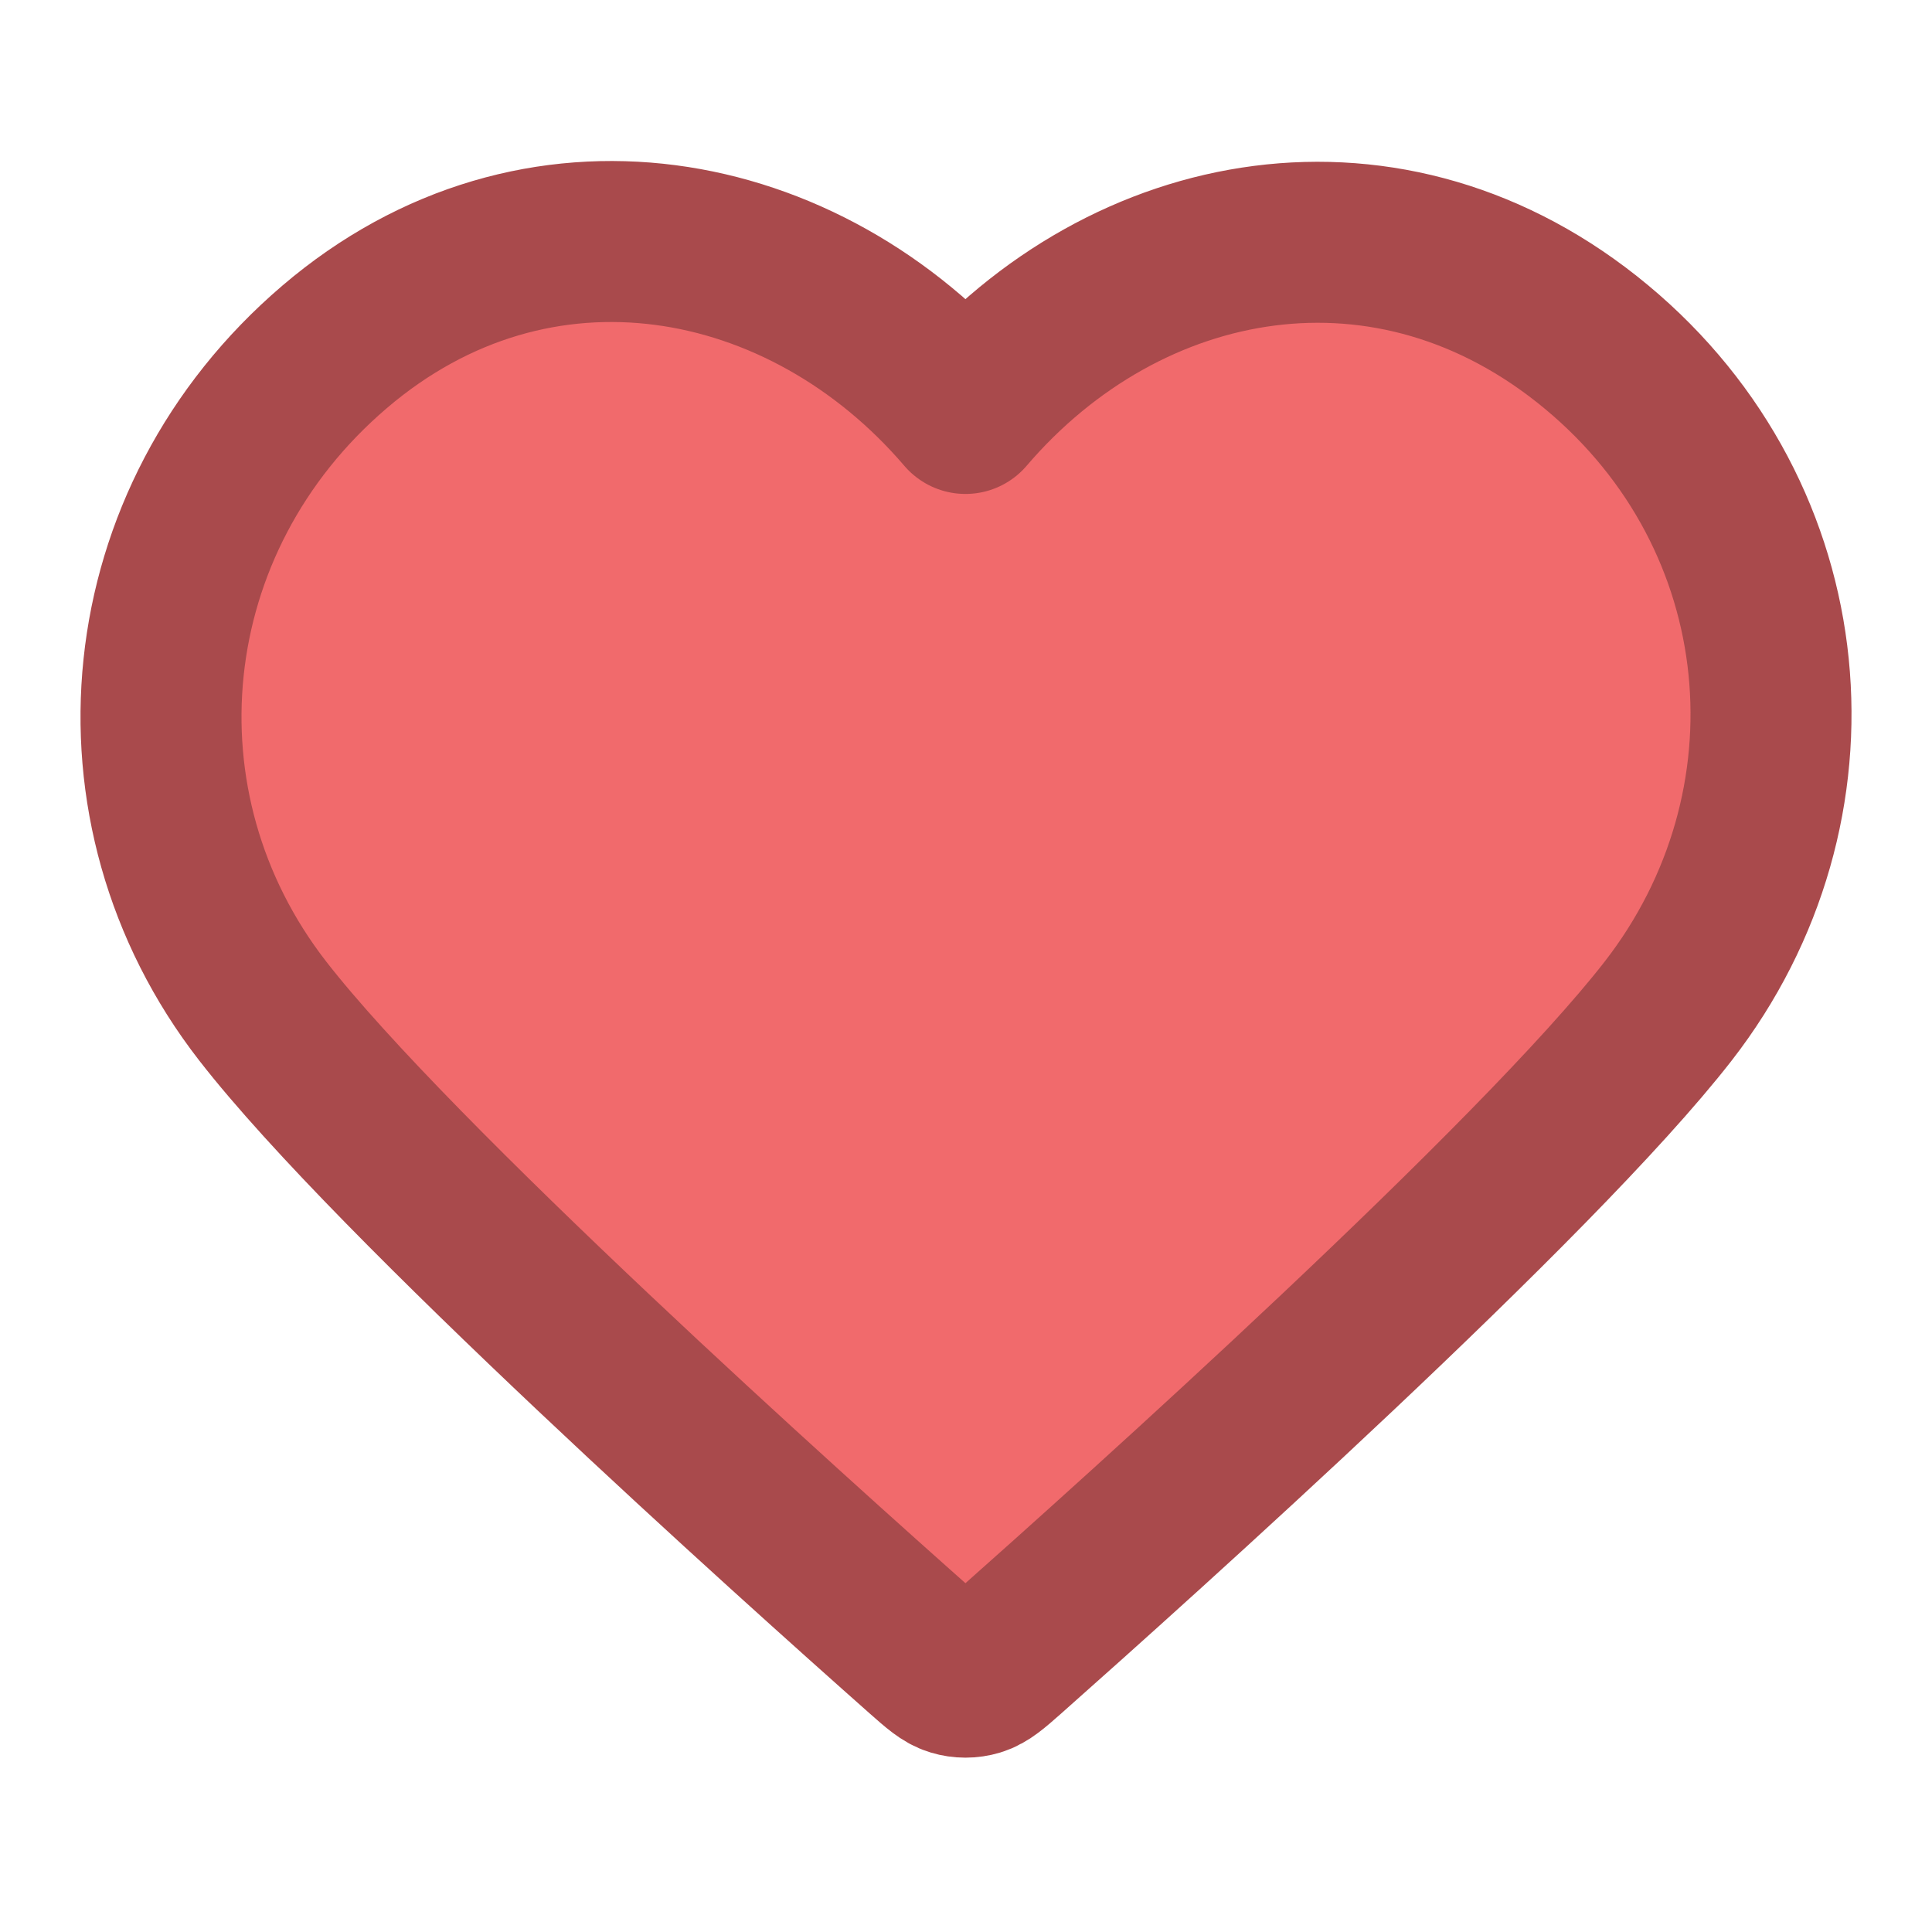 <svg viewBox="0 0 18 18" fill="none" xmlns="http://www.w3.org/2000/svg">
<path fill-rule="evenodd" clip-rule="evenodd" d="M8.995 3.852C7.495 2.099 4.995 1.627 3.116 3.233C1.237 4.838 0.973 7.522 2.448 9.42C3.675 10.999 7.387 14.328 8.604 15.406C8.74 15.526 8.808 15.586 8.888 15.61C8.957 15.631 9.033 15.631 9.102 15.61C9.181 15.586 9.25 15.526 9.386 15.406C10.602 14.328 14.315 10.999 15.542 9.42C17.017 7.522 16.785 4.821 14.874 3.233C12.963 1.644 10.494 2.099 8.995 3.852Z" fill="#f16a6c" stroke="#A94A4C" stroke-width="1.5" stroke-linecap="round" stroke-linejoin="round"/>
</svg>
